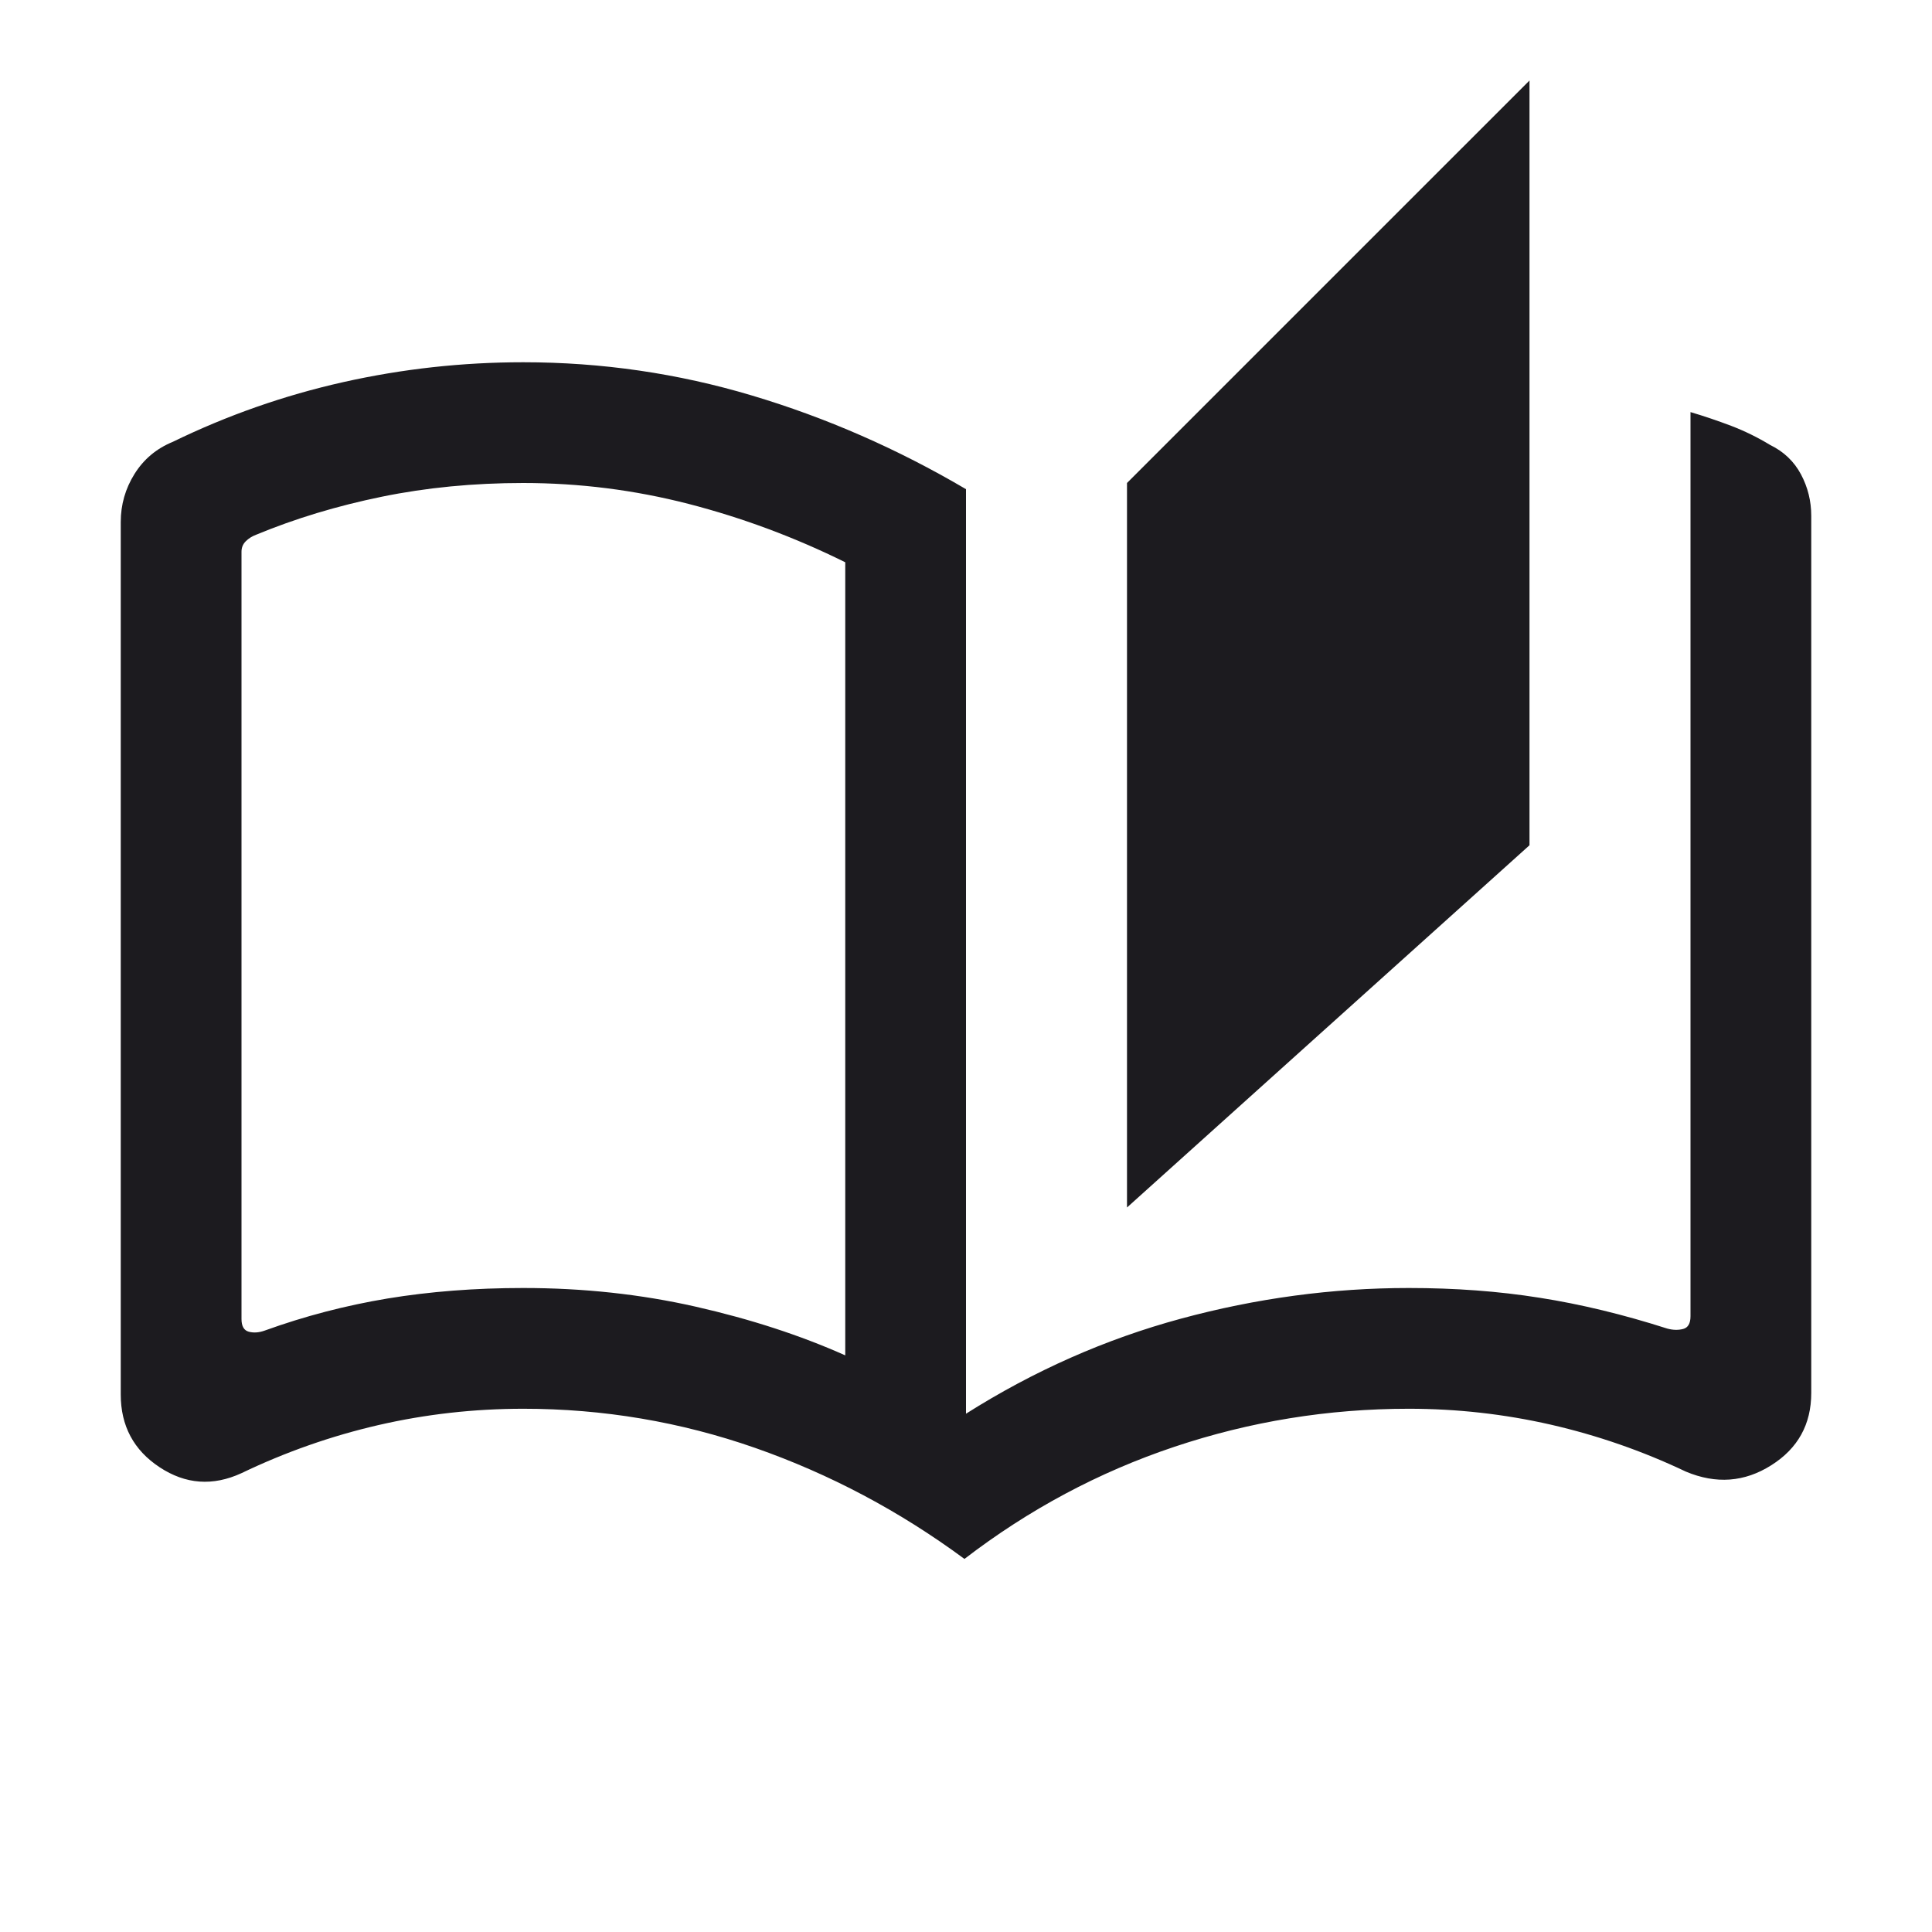 <svg width="30" height="30" viewBox="0 0 30 30" fill="none" xmlns="http://www.w3.org/2000/svg">
<mask id="mask0_748_18875" style="mask-type:alpha" maskUnits="userSpaceOnUse" x="0" y="0" width="30" height="30">
<rect width="30" height="30" fill="#D9D9D9"/>
</mask>
<g mask="url(#mask0_748_18875)">
<path d="M14.976 24.207C13.968 23.463 12.885 22.889 11.726 22.483C10.567 22.078 9.367 21.875 8.125 21.875C7.362 21.875 6.613 21.959 5.878 22.128C5.142 22.298 4.433 22.547 3.75 22.875C3.305 23.08 2.881 23.049 2.478 22.783C2.076 22.518 1.875 22.141 1.875 21.654V8.106C1.875 7.837 1.946 7.588 2.089 7.359C2.232 7.131 2.429 6.965 2.683 6.861C3.529 6.449 4.411 6.14 5.328 5.934C6.246 5.728 7.178 5.625 8.125 5.625C9.341 5.625 10.525 5.797 11.678 6.142C12.83 6.486 13.938 6.971 15 7.596V21.952C16.055 21.285 17.167 20.793 18.338 20.476C19.508 20.159 20.688 20 21.875 20C22.593 20 23.271 20.05 23.91 20.152C24.548 20.252 25.208 20.412 25.889 20.63C25.977 20.654 26.06 20.656 26.136 20.636C26.212 20.616 26.25 20.55 26.25 20.438V6.399C26.466 6.463 26.677 6.535 26.883 6.613C27.089 6.692 27.29 6.79 27.486 6.909C27.699 7.013 27.858 7.165 27.965 7.365C28.072 7.566 28.125 7.781 28.125 8.01V21.63C28.125 22.117 27.918 22.492 27.503 22.753C27.089 23.015 26.647 23.048 26.178 22.851C25.503 22.53 24.804 22.288 24.081 22.122C23.357 21.957 22.622 21.875 21.875 21.875C20.625 21.875 19.413 22.072 18.238 22.465C17.063 22.858 15.976 23.439 14.976 24.207ZM17.5 18.75V7.5L23.75 1.25V13.125L17.5 18.75ZM13.125 21.046V8.731C12.341 8.343 11.53 8.041 10.69 7.824C9.85 7.608 8.995 7.5 8.125 7.5C7.354 7.5 6.622 7.571 5.929 7.713C5.236 7.855 4.586 8.051 3.978 8.303C3.914 8.327 3.86 8.361 3.816 8.405C3.772 8.449 3.75 8.503 3.75 8.567V20.481C3.75 20.593 3.788 20.659 3.864 20.679C3.94 20.699 4.022 20.693 4.111 20.661C4.728 20.438 5.363 20.272 6.018 20.163C6.673 20.055 7.375 20 8.125 20C9.059 20 9.952 20.097 10.803 20.29C11.654 20.483 12.428 20.735 13.125 21.046Z" fill="#1C1B1F"/>
</g>
</svg>
